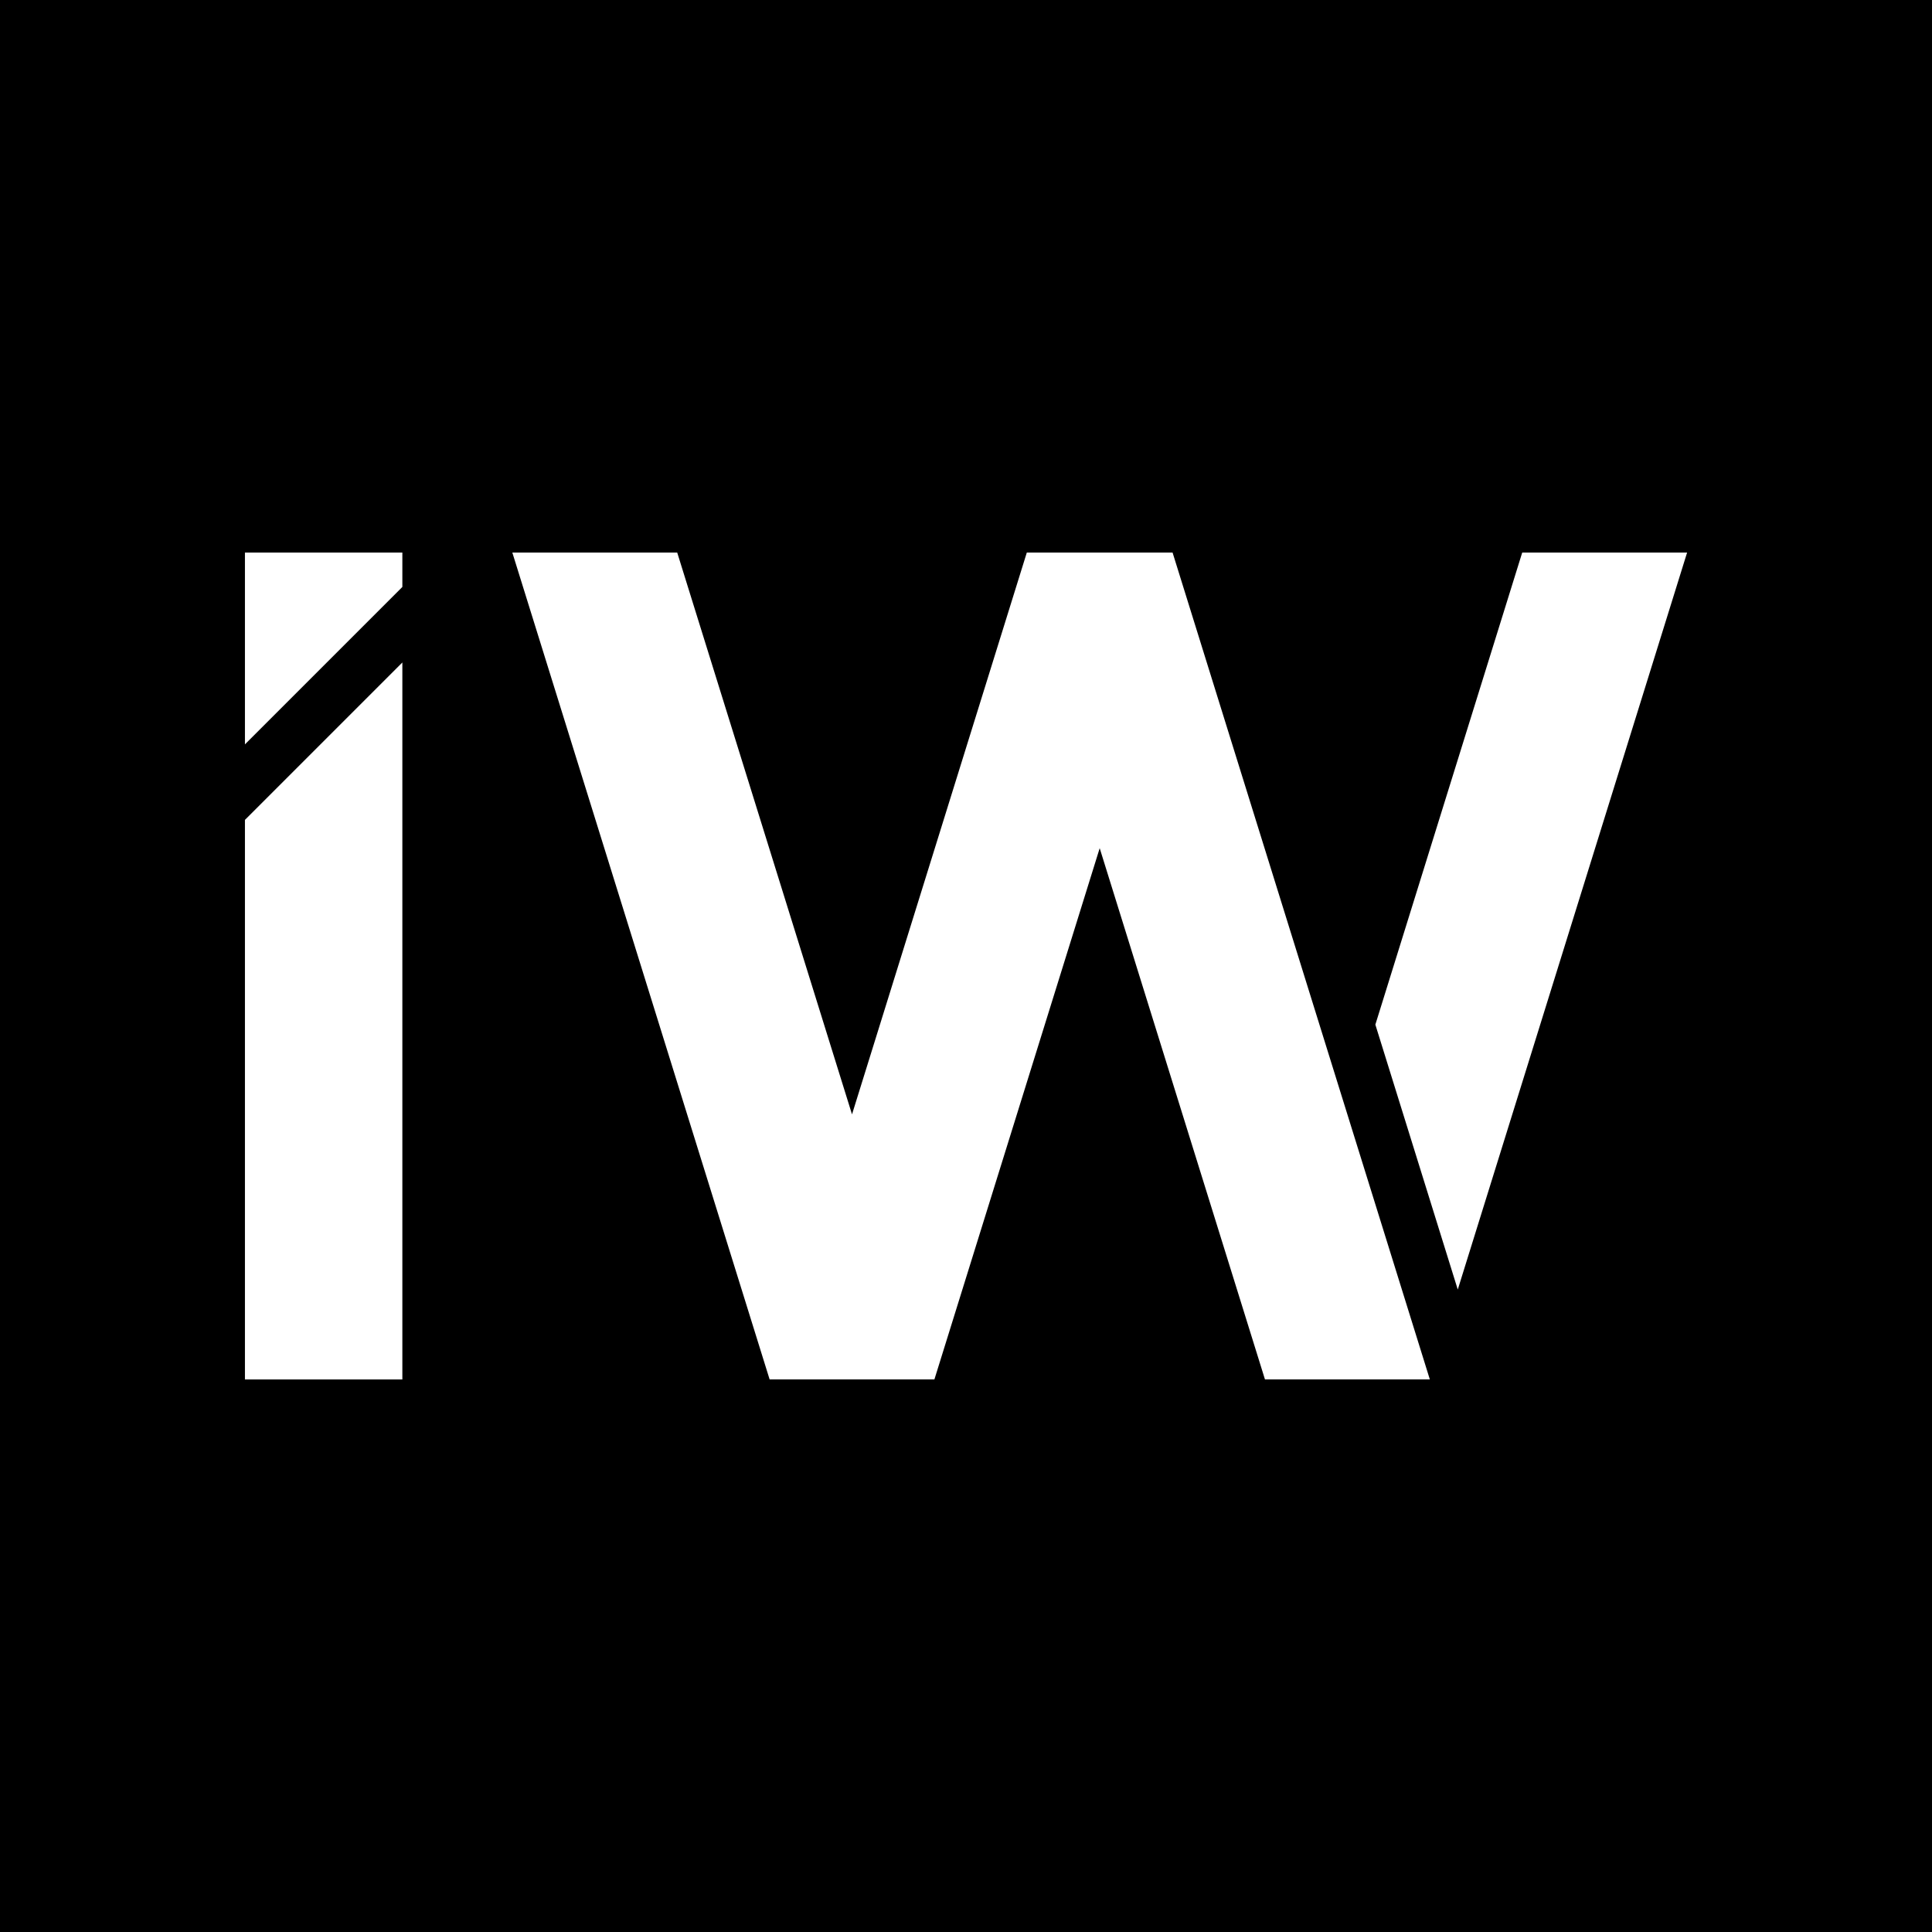 <?xml version="1.0" encoding="UTF-8"?>
<svg id="_レイヤー_1" data-name="レイヤー 1" xmlns="http://www.w3.org/2000/svg" viewBox="0 0 500 500">
  <path d="M0,0v500h500V0H0ZM104.13,357h-40.74v-144.81s40.74-40.74,40.74-40.74v185.55ZM104.13,151.9l-40.74,40.74v-49.64h40.74v8.89ZM327.37,356.99h0s-42.77-137.48-42.77-137.48l-42.77,137.46v.02h-42.66v-.02s-66.58-213.97-66.58-213.97h42.67l45.24,145.4,45.24-145.4h37.72l66.58,213.99h-42.66ZM377.27,333.74l-21.33-68.57,38.01-122.17h42.67l-59.35,190.73Z"/>
</svg>